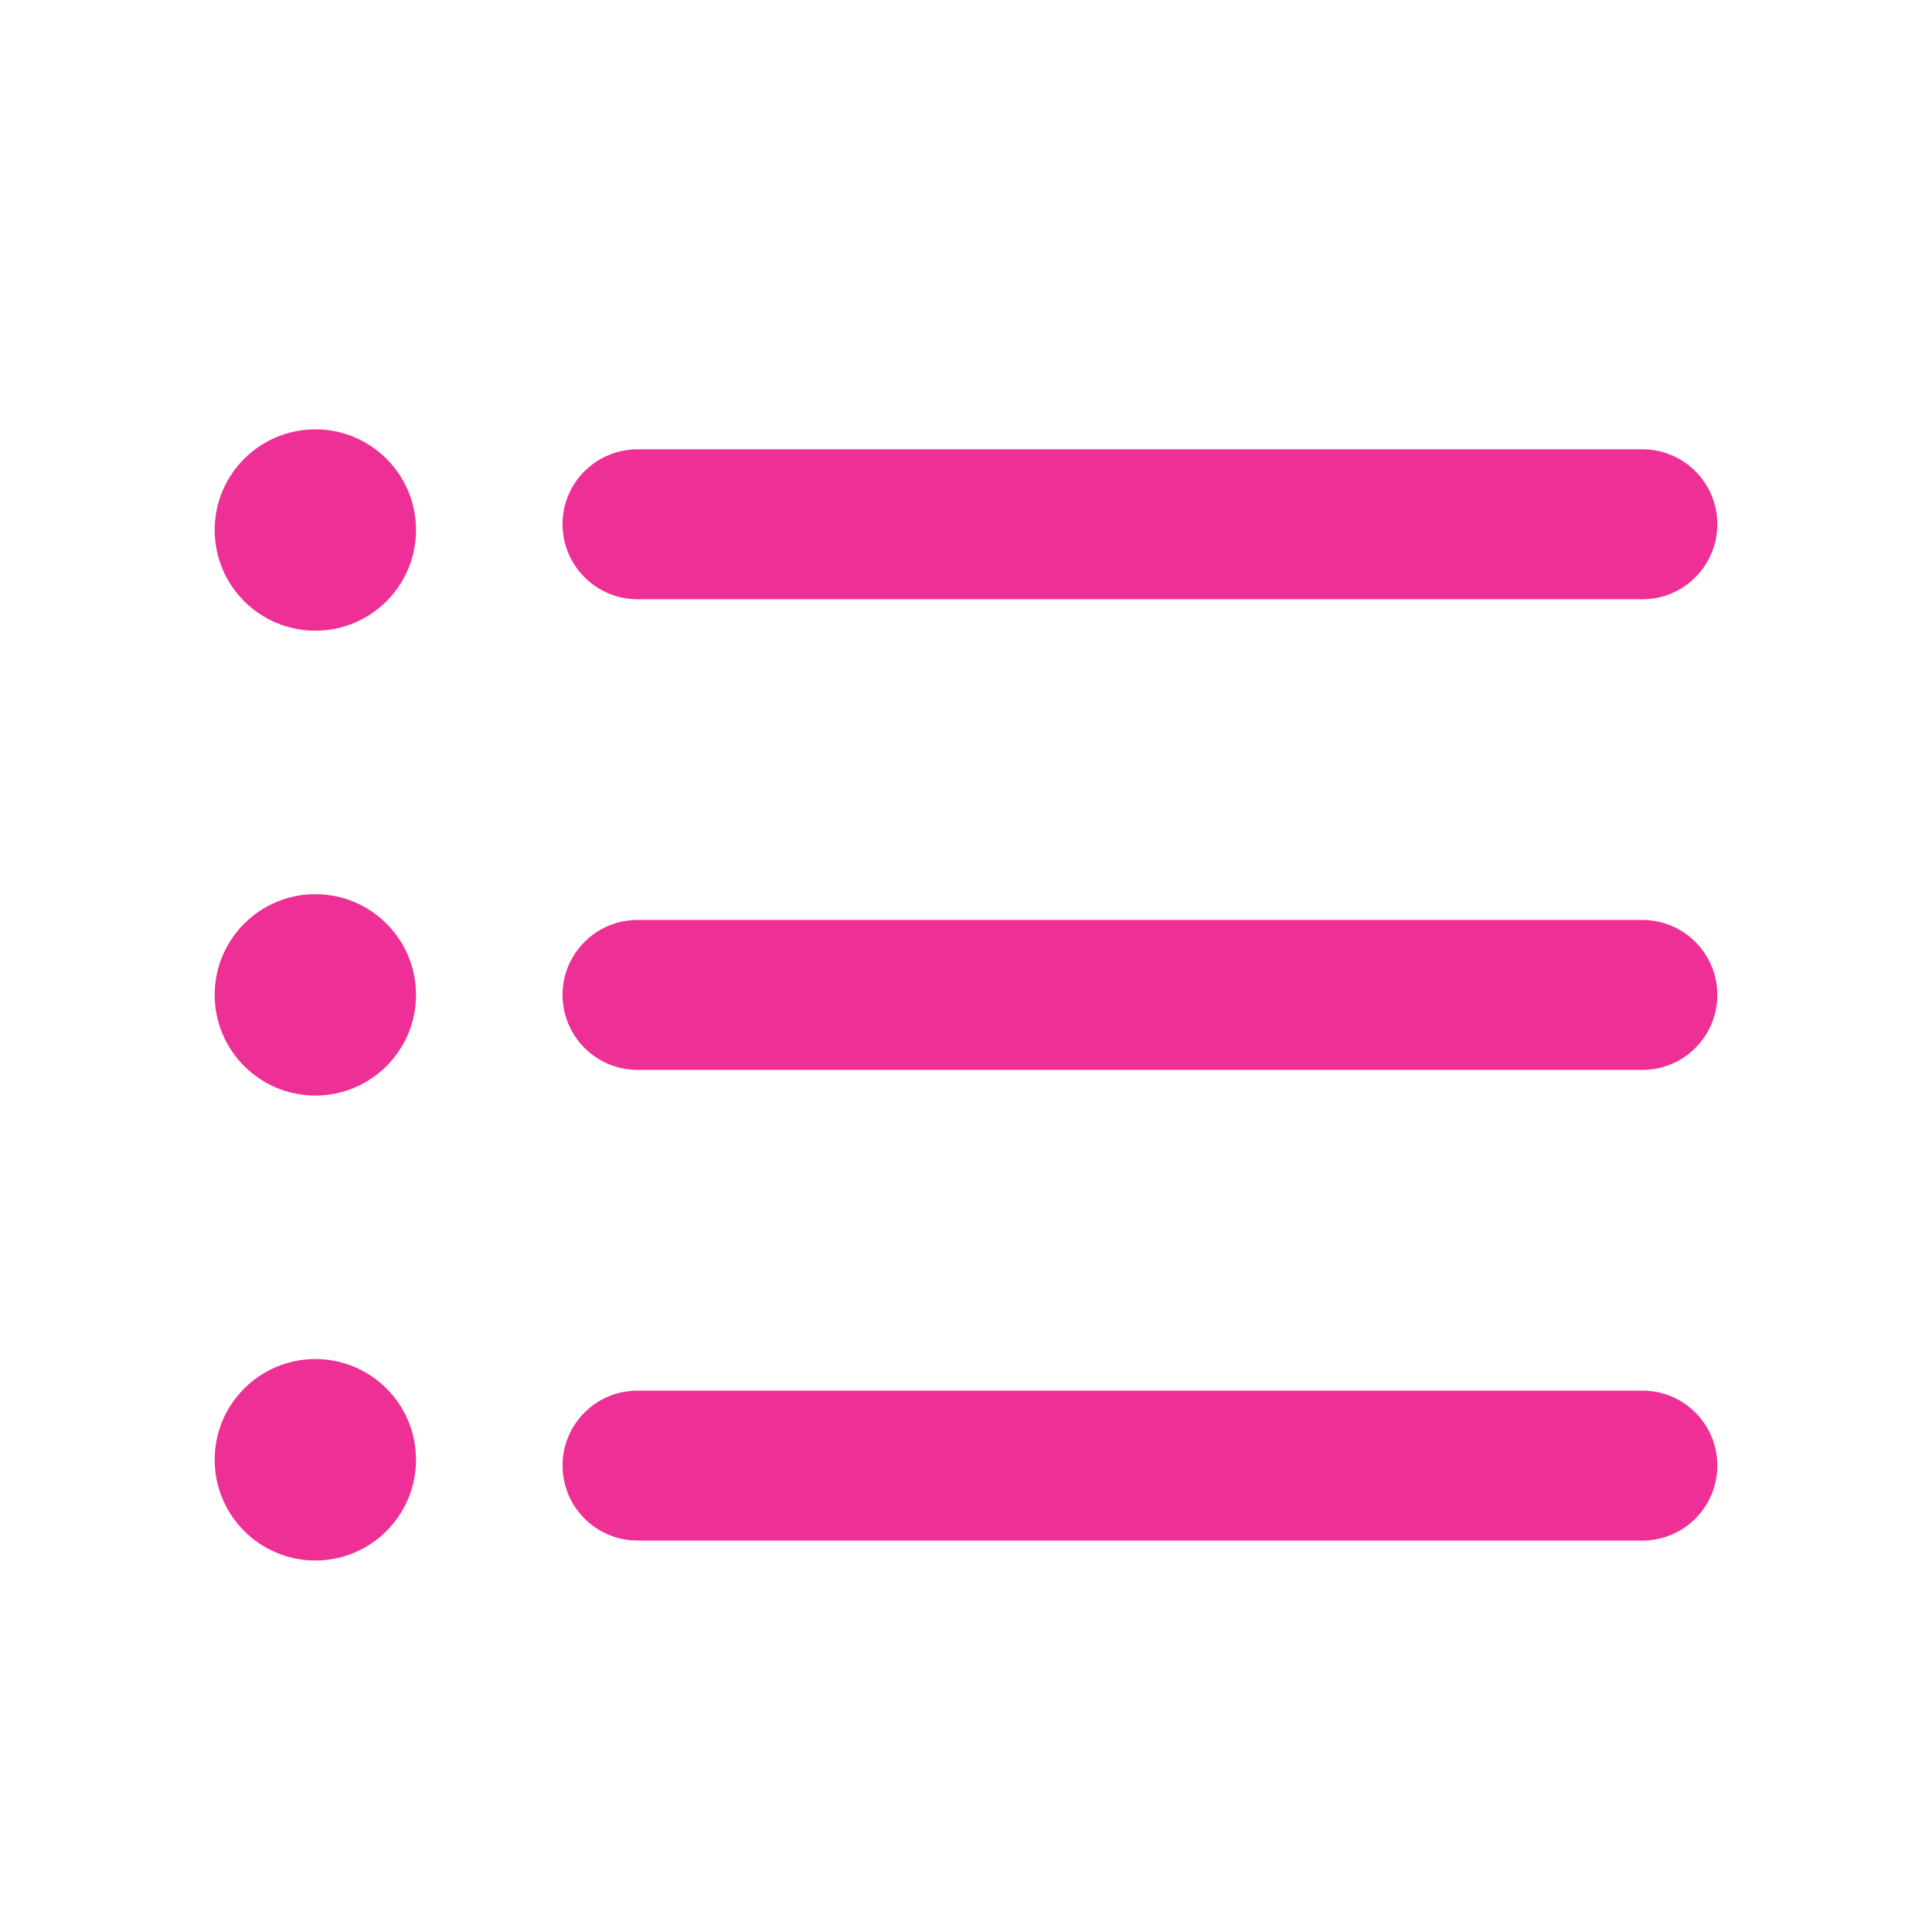 <svg width="18" height="18" viewBox="0 0 18 18" fill="none" xmlns="http://www.w3.org/2000/svg">
<path d="M15.302 14.353H5.94C5.554 14.353 5.241 14.04 5.241 13.654C5.241 13.268 5.554 12.956 5.94 12.956H15.302C15.687 12.956 16 13.268 16 13.654C16 14.04 15.688 14.353 15.302 14.353Z" fill="#EE3096"/>
<path d="M15.302 9.968H5.94C5.554 9.968 5.241 9.655 5.241 9.269C5.241 8.884 5.554 8.571 5.94 8.571H15.302C15.687 8.571 16 8.884 16 9.269C16 9.655 15.688 9.968 15.302 9.968Z" fill="#EE3096"/>
<path d="M15.302 5.583H5.94C5.554 5.583 5.241 5.27 5.241 4.884C5.241 4.498 5.554 4.186 5.94 4.186H15.302C15.687 4.186 16 4.498 16 4.884C16 5.27 15.688 5.583 15.302 5.583Z" fill="#EE3096"/>
<path d="M2.938 5.876C3.456 5.876 3.876 5.456 3.876 4.938C3.876 4.42 3.456 4 2.938 4C2.42 4 2 4.42 2 4.938C2 5.456 2.42 5.876 2.938 5.876Z" fill="#EE3096"/>
<path d="M2.938 10.207C3.456 10.207 3.876 9.787 3.876 9.269C3.876 8.751 3.456 8.331 2.938 8.331C2.42 8.331 2 8.751 2 9.269C2 9.787 2.42 10.207 2.938 10.207Z" fill="#EE3096"/>
<path d="M2.938 14.539C3.456 14.539 3.876 14.118 3.876 13.6C3.876 13.082 3.456 12.662 2.938 12.662C2.42 12.662 2 13.082 2 13.6C2 14.118 2.42 14.539 2.938 14.539Z" fill="#EE3096"/>
</svg>
